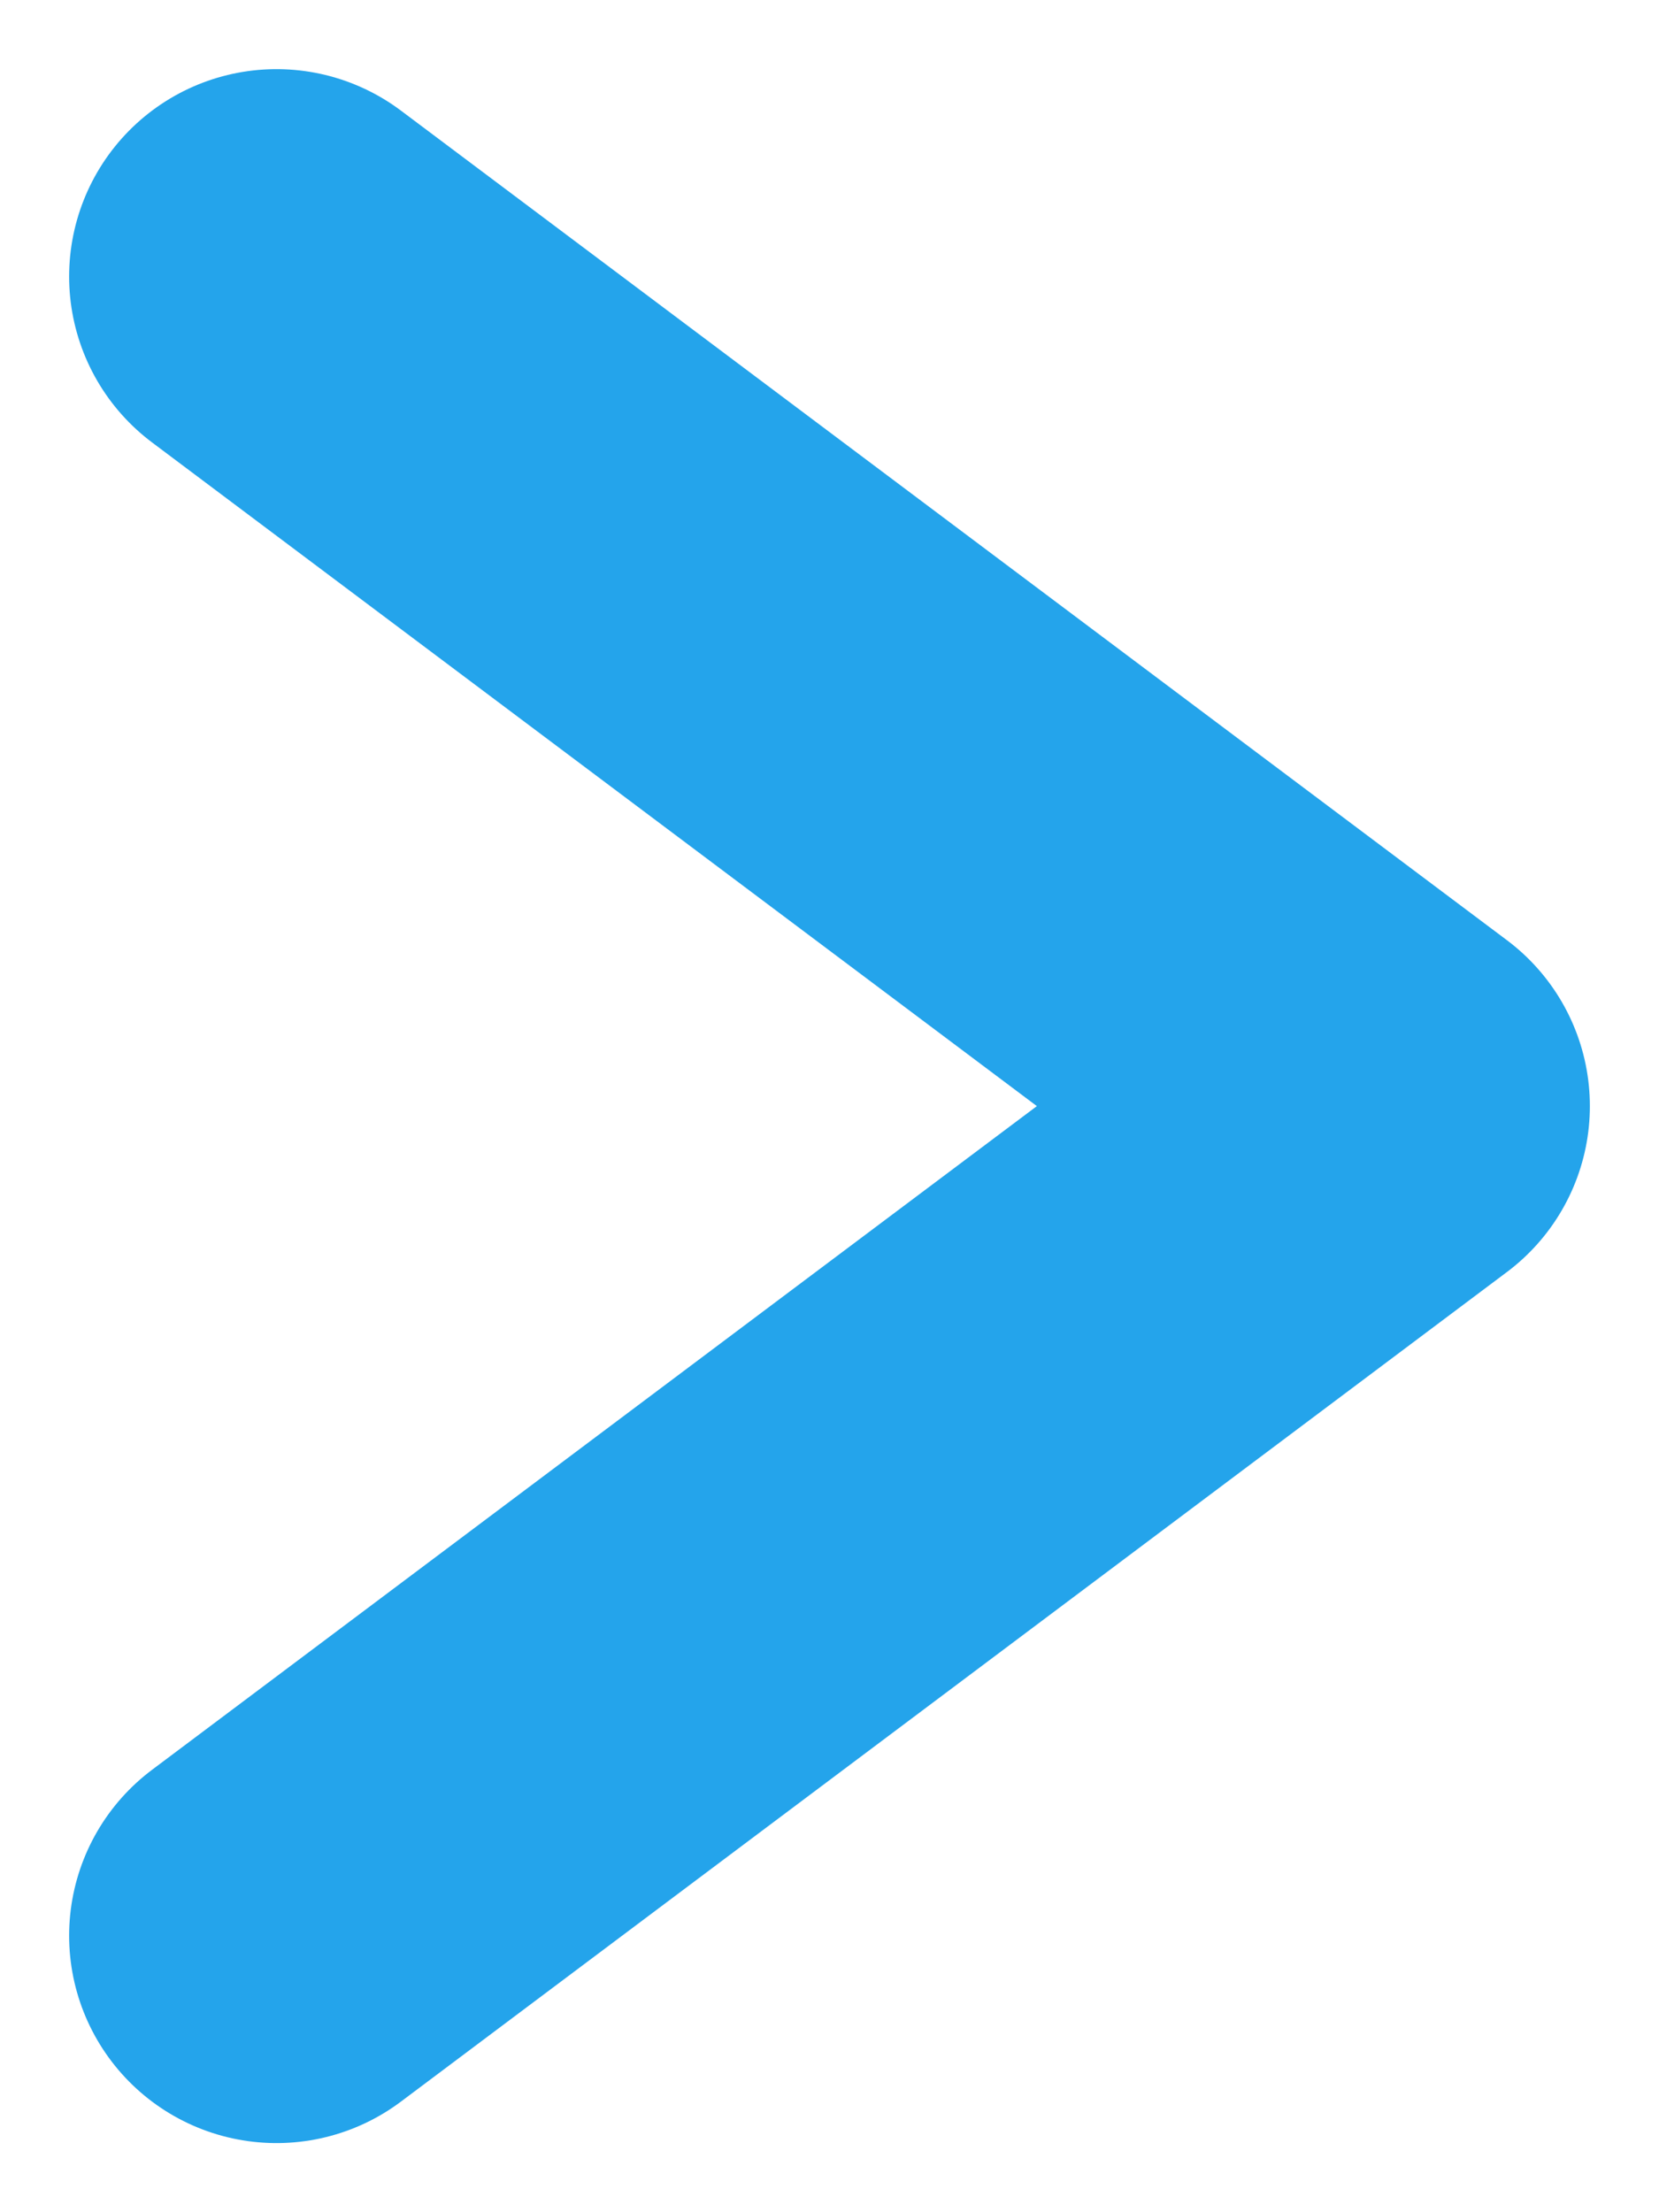 <svg width="6" height="8" viewBox="0 0 6 8" fill="none" xmlns="http://www.w3.org/2000/svg">
<path d="M1 1L5 4L1 7" stroke="#24A4EB" stroke-width="1.5" stroke-linecap="round" stroke-linejoin="round"/>
</svg>
